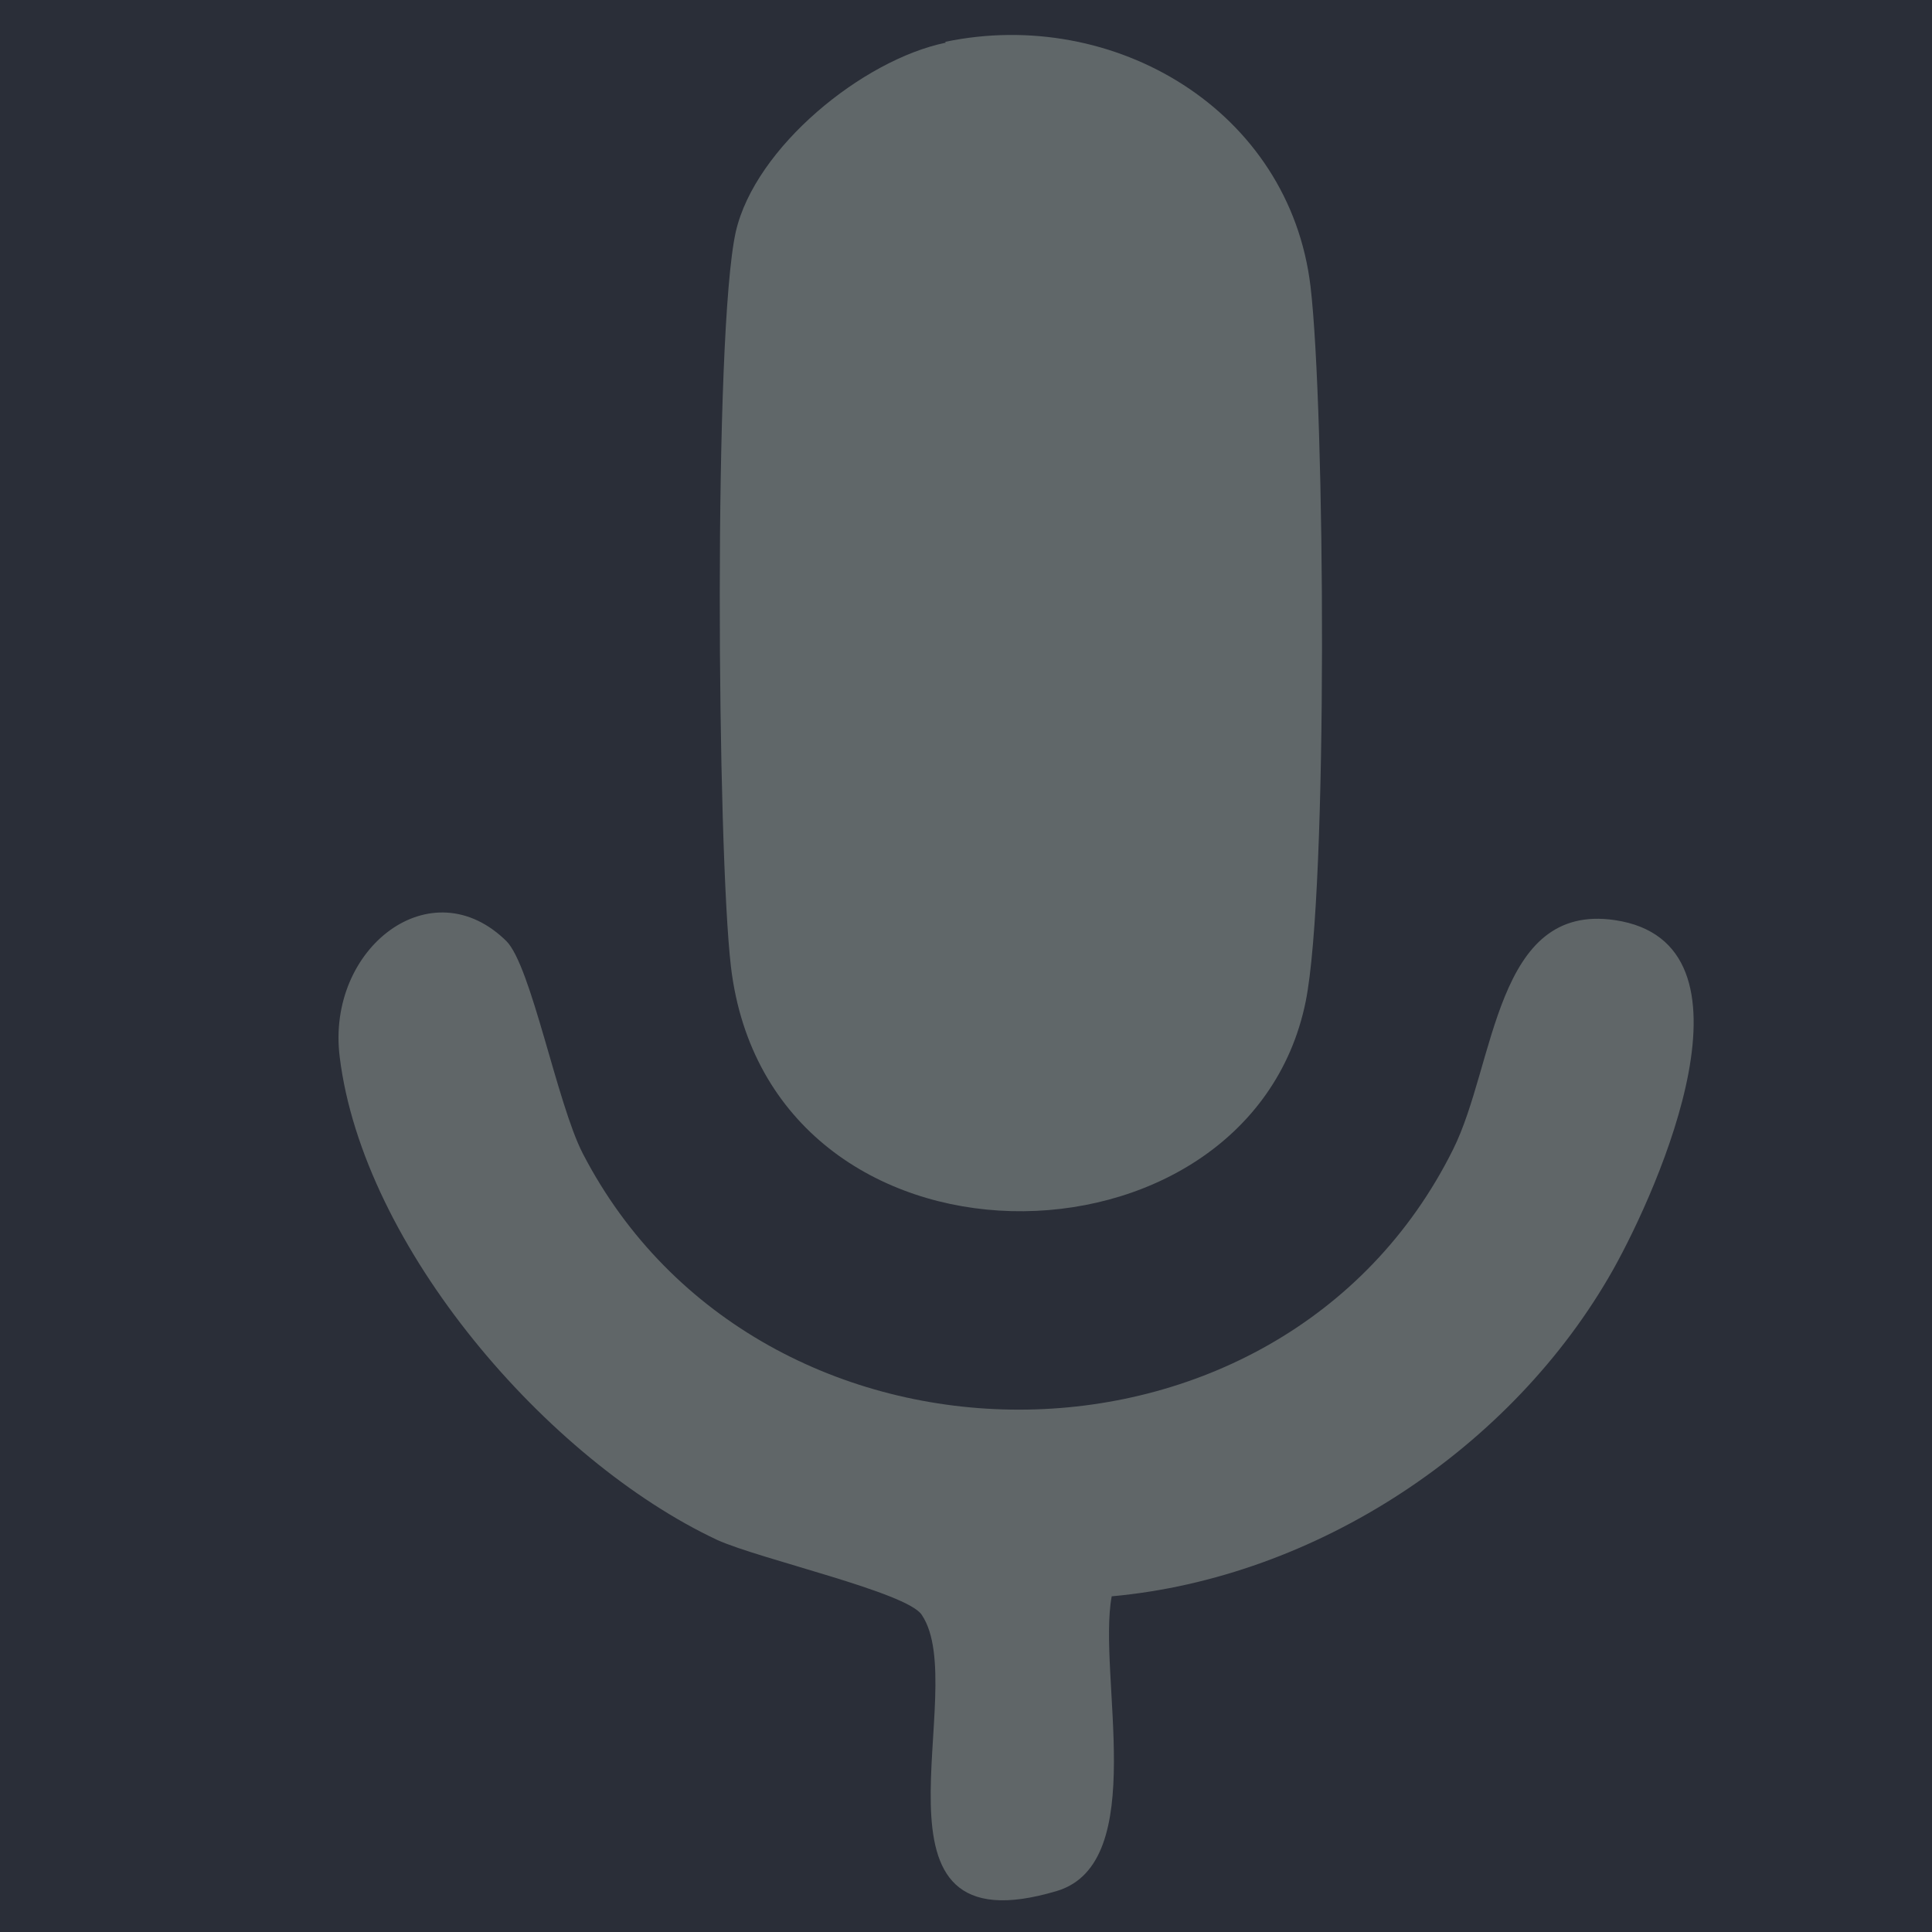 <?xml version="1.0" encoding="UTF-8"?>
<svg id="Ebene_1" data-name="Ebene 1"
  xmlns="http://www.w3.org/2000/svg" version="1.1" viewBox="0 0 24 24" height="24px" width="24px" xml:space="preserve">
  <rect width="24" height="24" style="fill: #2a2e38;"/>
  <g>
    <path d="M11.74.52c2.1-.44,4.28.85,4.54,3.04.18,1.53.22,7.49-.06,8.88-.71,3.5-6.66,3.59-7.14-.43-.17-1.45-.22-7.87.06-9.13.24-1.05,1.58-2.14,2.61-2.35Z" style="fill: #606769;"/>
    <path d="M6.29,11.69c.31.31.63,2.02.95,2.64,2.19,4.23,8.66,4.27,10.81-.05.53-1.06.52-3.07,2.01-2.85,1.9.28.55,3.32-.02,4.34-1.25,2.22-3.69,3.83-6.23,4.06-.18.97.48,3.31-.68,3.66-2.57.77-1.05-2.5-1.68-3.43-.18-.28-2.01-.69-2.54-.93-2.11-.99-4.4-3.64-4.69-6-.17-1.35,1.14-2.37,2.08-1.43Z" style="fill: #606668;"/>
  </g>
</svg>